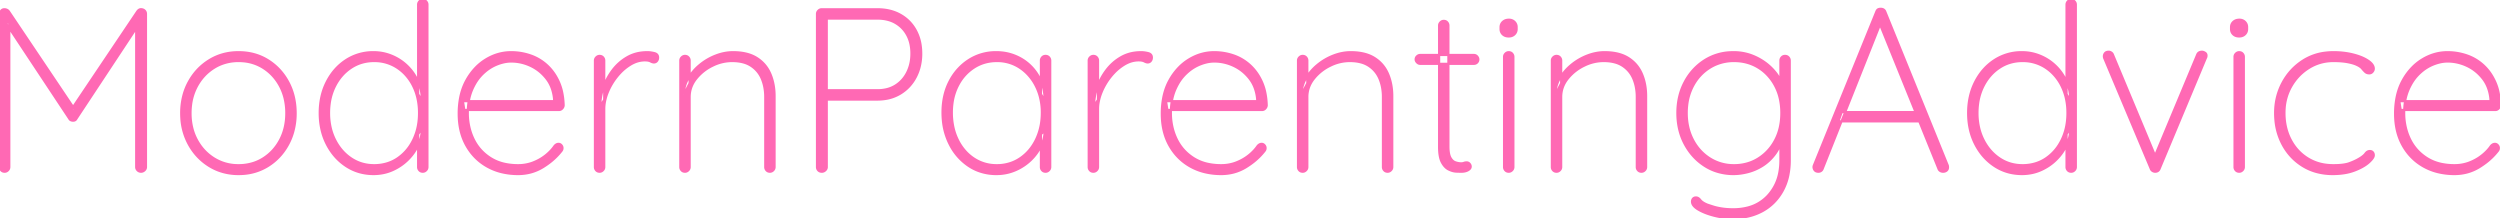 <?xml version="1.0" encoding="UTF-8"?> <svg xmlns="http://www.w3.org/2000/svg" width="1077.4" height="94" viewBox="0 0 1077.4 94"><g id="svgGroup" stroke-linecap="round" fill-rule="evenodd" font-size="9pt" stroke="#ff69b4" stroke-width="0.25mm" fill="#ff69b4" style="stroke:#ff69b4;stroke-width:0.25mm;fill:#ff69b4"><path d="M 3.8 4.9 L 32.5 47.6 L 30.5 47.6 L 59.2 4.9 A 2.901 2.901 0 0 1 59.621 4.43 Q 60.268 3.858 61.079 3.996 A 2.029 2.029 0 0 1 61.1 4 A 2.231 2.231 0 0 1 61.815 4.208 A 1.951 1.951 0 0 1 62.4 4.65 Q 62.9 5.2 62.9 6 L 62.9 72 A 1.801 1.801 0 0 1 62.402 73.247 A 2.481 2.481 0 0 1 62.25 73.4 A 2.372 2.372 0 0 1 61.641 73.816 A 1.974 1.974 0 0 1 60.8 74 A 2.218 2.218 0 0 1 60.01 73.864 A 1.993 1.993 0 0 1 59.3 73.4 A 2.091 2.091 0 0 1 58.864 72.783 A 1.879 1.879 0 0 1 58.7 72 L 58.7 10.5 L 59.8 10.5 L 32.9 51.2 A 1.511 1.511 0 0 1 32.65 51.564 A 1.288 1.288 0 0 1 32.35 51.8 A 1.466 1.466 0 0 1 31.909 51.962 Q 31.719 52 31.5 52 Q 31 52 30.55 51.8 Q 30.1 51.6 29.9 51.2 L 2.4 9.7 L 4 9.7 L 4 72 A 1.908 1.908 0 0 1 3.438 73.361 A 2.504 2.504 0 0 1 3.4 73.4 A 2.091 2.091 0 0 1 2.783 73.836 A 1.879 1.879 0 0 1 2 74 A 2.189 2.189 0 0 1 1.327 73.901 A 1.776 1.776 0 0 1 0.55 73.4 Q 0 72.8 0 72 L 0 6 A 2.03 2.03 0 0 1 0.247 5.04 A 2.749 2.749 0 0 1 0.5 4.65 A 1.619 1.619 0 0 1 1.681 4.01 A 2.299 2.299 0 0 1 1.9 4 Q 2.4 4 2.9 4.2 A 2.006 2.006 0 0 1 3.486 4.567 A 2.676 2.676 0 0 1 3.8 4.9 Z M 240.9 47.4 L 200.1 47.4 L 199.5 43.6 L 239.8 43.6 L 238.8 44.5 L 238.8 42.7 A 18.995 18.995 0 0 0 237.815 38.105 A 14.949 14.949 0 0 0 235.45 33.8 Q 232.6 30.2 228.6 28.35 Q 224.6 26.5 220.3 26.5 A 14.975 14.975 0 0 0 216.632 26.976 A 19.649 19.649 0 0 0 214 27.85 A 18.337 18.337 0 0 0 209.058 30.891 A 21.79 21.79 0 0 0 207.9 31.95 A 19.264 19.264 0 0 0 204.677 36.184 A 24.492 24.492 0 0 0 203.35 38.9 A 22.017 22.017 0 0 0 201.959 43.913 A 30.368 30.368 0 0 0 201.6 48.7 A 26.491 26.491 0 0 0 202.758 56.615 A 24.145 24.145 0 0 0 204.05 59.9 Q 206.5 65 211.35 68.1 A 19.119 19.119 0 0 0 217.879 70.684 A 27.019 27.019 0 0 0 223.3 71.2 A 17.852 17.852 0 0 0 229.134 70.256 A 16.945 16.945 0 0 0 229.7 70.05 Q 232.7 68.9 235.1 67 A 20.588 20.588 0 0 0 237.515 64.768 A 16.704 16.704 0 0 0 239 62.9 Q 239.575 62.254 240.2 62.072 A 1.779 1.779 0 0 1 240.7 62 A 1.551 1.551 0 0 1 241.845 62.492 A 2.071 2.071 0 0 1 241.9 62.55 A 1.945 1.945 0 0 1 242.279 63.147 A 1.768 1.768 0 0 1 242.4 63.8 Q 242.4 64.5 242 65 A 28.123 28.123 0 0 1 236.674 70.208 A 34.259 34.259 0 0 1 234.05 72 Q 229.2 75 223.3 75 A 29.882 29.882 0 0 1 216.031 74.149 A 24.424 24.424 0 0 1 210.05 71.8 Q 204.3 68.6 201 62.75 Q 197.7 56.9 197.7 49 A 36.199 36.199 0 0 1 198.279 42.358 Q 199.022 38.376 200.719 35.13 A 22.507 22.507 0 0 1 200.95 34.7 A 25.89 25.89 0 0 1 205.073 29.069 A 21.984 21.984 0 0 1 209.35 25.65 Q 214.5 22.5 220.3 22.5 Q 224.5 22.5 228.5 23.85 Q 232.5 25.2 235.65 28.05 A 20.88 20.88 0 0 1 239.908 33.481 A 24.881 24.881 0 0 1 240.75 35.15 A 22.271 22.271 0 0 1 242.296 39.972 Q 242.756 42.211 242.878 44.768 A 37.914 37.914 0 0 1 242.9 45.3 A 2.029 2.029 0 0 1 242.457 46.564 A 2.694 2.694 0 0 1 242.3 46.75 Q 241.7 47.4 240.9 47.4 Z M 543.9 47.4 L 503.1 47.4 L 502.5 43.6 L 542.8 43.6 L 541.8 44.5 L 541.8 42.7 A 18.995 18.995 0 0 0 540.815 38.105 A 14.949 14.949 0 0 0 538.45 33.8 Q 535.6 30.2 531.6 28.35 Q 527.6 26.5 523.3 26.5 A 14.975 14.975 0 0 0 519.632 26.976 A 19.649 19.649 0 0 0 517 27.85 A 18.337 18.337 0 0 0 512.058 30.891 A 21.79 21.79 0 0 0 510.9 31.95 A 19.264 19.264 0 0 0 507.677 36.184 A 24.492 24.492 0 0 0 506.35 38.9 A 22.017 22.017 0 0 0 504.959 43.913 A 30.368 30.368 0 0 0 504.6 48.7 A 26.491 26.491 0 0 0 505.758 56.615 A 24.145 24.145 0 0 0 507.05 59.9 Q 509.5 65 514.35 68.1 A 19.119 19.119 0 0 0 520.879 70.684 A 27.019 27.019 0 0 0 526.3 71.2 A 17.852 17.852 0 0 0 532.134 70.256 A 16.945 16.945 0 0 0 532.7 70.05 Q 535.7 68.9 538.1 67 A 20.588 20.588 0 0 0 540.515 64.768 A 16.704 16.704 0 0 0 542 62.9 Q 542.575 62.254 543.2 62.072 A 1.779 1.779 0 0 1 543.7 62 A 1.551 1.551 0 0 1 544.845 62.492 A 2.071 2.071 0 0 1 544.9 62.55 A 1.945 1.945 0 0 1 545.279 63.147 A 1.768 1.768 0 0 1 545.4 63.8 Q 545.4 64.5 545 65 A 28.123 28.123 0 0 1 539.674 70.208 A 34.259 34.259 0 0 1 537.05 72 Q 532.2 75 526.3 75 A 29.882 29.882 0 0 1 519.031 74.149 A 24.424 24.424 0 0 1 513.05 71.8 Q 507.3 68.6 504 62.75 Q 500.7 56.9 500.7 49 A 36.199 36.199 0 0 1 501.279 42.358 Q 502.022 38.376 503.719 35.13 A 22.507 22.507 0 0 1 503.95 34.7 A 25.89 25.89 0 0 1 508.073 29.069 A 21.984 21.984 0 0 1 512.35 25.65 Q 517.5 22.5 523.3 22.5 Q 527.5 22.5 531.5 23.85 Q 535.5 25.2 538.65 28.05 A 20.88 20.88 0 0 1 542.908 33.481 A 24.881 24.881 0 0 1 543.75 35.15 A 22.271 22.271 0 0 1 545.296 39.972 Q 545.756 42.211 545.878 44.768 A 37.914 37.914 0 0 1 545.9 45.3 A 2.029 2.029 0 0 1 545.457 46.564 A 2.694 2.694 0 0 1 545.3 46.75 Q 544.7 47.4 543.9 47.4 Z M 1075.4 47.4 L 1034.6 47.4 L 1034 43.6 L 1074.3 43.6 L 1073.3 44.5 L 1073.3 42.7 A 18.995 18.995 0 0 0 1072.315 38.105 A 14.949 14.949 0 0 0 1069.95 33.8 Q 1067.1 30.2 1063.1 28.35 Q 1059.1 26.5 1054.8 26.5 A 14.975 14.975 0 0 0 1051.132 26.976 A 19.649 19.649 0 0 0 1048.5 27.85 A 18.337 18.337 0 0 0 1043.558 30.891 A 21.79 21.79 0 0 0 1042.4 31.95 A 19.264 19.264 0 0 0 1039.177 36.184 A 24.492 24.492 0 0 0 1037.85 38.9 A 22.017 22.017 0 0 0 1036.459 43.913 A 30.368 30.368 0 0 0 1036.1 48.7 A 26.491 26.491 0 0 0 1037.258 56.615 A 24.145 24.145 0 0 0 1038.55 59.9 Q 1041 65 1045.85 68.1 A 19.119 19.119 0 0 0 1052.379 70.684 A 27.019 27.019 0 0 0 1057.8 71.2 A 17.852 17.852 0 0 0 1063.634 70.256 A 16.945 16.945 0 0 0 1064.2 70.05 Q 1067.2 68.9 1069.6 67 A 20.588 20.588 0 0 0 1072.015 64.768 A 16.704 16.704 0 0 0 1073.5 62.9 Q 1074.075 62.254 1074.7 62.072 A 1.779 1.779 0 0 1 1075.2 62 A 1.551 1.551 0 0 1 1076.345 62.492 A 2.071 2.071 0 0 1 1076.4 62.55 A 1.945 1.945 0 0 1 1076.779 63.147 A 1.768 1.768 0 0 1 1076.9 63.8 Q 1076.9 64.5 1076.5 65 A 28.123 28.123 0 0 1 1071.174 70.208 A 34.259 34.259 0 0 1 1068.55 72 Q 1063.7 75 1057.8 75 A 29.882 29.882 0 0 1 1050.531 74.149 A 24.424 24.424 0 0 1 1044.55 71.8 Q 1038.8 68.6 1035.5 62.75 Q 1032.2 56.9 1032.2 49 A 36.199 36.199 0 0 1 1032.779 42.358 Q 1033.522 38.376 1035.219 35.13 A 22.507 22.507 0 0 1 1035.45 34.7 A 25.89 25.89 0 0 1 1039.573 29.069 A 21.984 21.984 0 0 1 1043.85 25.65 Q 1049 22.5 1054.8 22.5 Q 1059 22.5 1063 23.85 Q 1067 25.2 1070.15 28.05 A 20.88 20.88 0 0 1 1074.408 33.481 A 24.881 24.881 0 0 1 1075.25 35.15 A 22.271 22.271 0 0 1 1076.796 39.972 Q 1077.256 42.211 1077.378 44.768 A 37.914 37.914 0 0 1 1077.4 45.3 A 2.029 2.029 0 0 1 1076.957 46.564 A 2.694 2.694 0 0 1 1076.8 46.75 Q 1076.2 47.4 1075.4 47.4 Z M 768.6 39.8 L 767.3 36.1 L 767.3 26.1 Q 767.3 25.3 767.85 24.7 Q 768.4 24.1 769.3 24.1 A 2.189 2.189 0 0 1 769.974 24.199 A 1.776 1.776 0 0 1 770.75 24.7 Q 771.3 25.3 771.3 26.1 L 771.3 69.1 A 31.606 31.606 0 0 1 770.653 75.647 A 23.672 23.672 0 0 1 768.15 82.4 Q 765 88 759.5 91 A 24.365 24.365 0 0 1 751.297 93.677 A 31.651 31.651 0 0 1 746.7 94 Q 742.7 94 738.65 92.95 A 33.818 33.818 0 0 1 735.582 92.006 Q 733.503 91.25 731.9 90.3 A 9.864 9.864 0 0 1 730.783 89.539 Q 729.565 88.569 729.284 87.53 A 2.403 2.403 0 0 1 729.2 86.9 A 2.319 2.319 0 0 1 729.269 86.321 A 1.689 1.689 0 0 1 729.65 85.6 A 1.474 1.474 0 0 1 730.5 85.135 A 2.167 2.167 0 0 1 730.9 85.1 A 1.891 1.891 0 0 1 731.963 85.439 Q 732.244 85.625 732.511 85.915 A 4.347 4.347 0 0 1 732.75 86.2 A 4.24 4.24 0 0 0 733.494 86.933 Q 734.356 87.609 735.8 88.2 Q 736.489 88.43 737.559 88.777 A 495.238 495.238 0 0 0 738.25 89 A 19.09 19.09 0 0 0 739.617 89.382 Q 740.357 89.561 741.206 89.715 A 36.673 36.673 0 0 0 742 89.85 A 27.355 27.355 0 0 0 744.479 90.123 A 36.512 36.512 0 0 0 746.9 90.2 A 24.892 24.892 0 0 0 753.205 89.445 A 17.649 17.649 0 0 0 761.85 84.35 A 19.965 19.965 0 0 0 766.904 73.909 A 28.042 28.042 0 0 0 767.3 69.1 L 767.3 59.2 L 768.3 59.3 Q 767.1 63.6 764.8 66.6 A 20.737 20.737 0 0 1 761.158 70.319 A 18.603 18.603 0 0 1 759.55 71.45 Q 756.6 73.3 753.35 74.15 Q 750.1 75 747.1 75 A 23.57 23.57 0 0 1 738.86 73.586 A 21.81 21.81 0 0 1 734.75 71.55 Q 729.3 68.1 726.1 62.15 Q 722.9 56.2 722.9 48.7 Q 722.9 41.2 726.1 35.25 A 24.646 24.646 0 0 1 733.062 27.055 A 24.166 24.166 0 0 1 734.75 25.9 A 22.552 22.552 0 0 1 745.819 22.53 A 27.212 27.212 0 0 1 747.1 22.5 A 22.322 22.322 0 0 1 753.954 23.536 A 20.79 20.79 0 0 1 755.5 24.1 A 24.574 24.574 0 0 1 761.162 27.323 A 22.568 22.568 0 0 1 762.35 28.3 A 23.102 23.102 0 0 1 765.258 31.352 A 18.775 18.775 0 0 1 766.95 33.9 A 14.162 14.162 0 0 1 768.134 36.691 A 10.886 10.886 0 0 1 768.6 39.8 Z M 809.3 8.3 L 810.8 9.1 L 785.5 72.7 Q 785.3 73.3 784.8 73.65 Q 784.3 74 783.7 74 A 3.188 3.188 0 0 1 783.137 73.954 Q 782.829 73.898 782.586 73.777 A 1.482 1.482 0 0 1 782.2 73.5 Q 781.7 73 781.6 72.3 A 1.128 1.128 0 0 1 781.569 72.097 Q 781.551 71.812 781.655 71.445 A 3.324 3.324 0 0 1 781.7 71.3 L 808.6 5.1 A 3.468 3.468 0 0 1 808.781 4.694 Q 809.009 4.263 809.304 4.078 A 0.979 0.979 0 0 1 809.35 4.05 A 1.838 1.838 0 0 1 809.822 3.872 Q 810.04 3.82 810.295 3.806 A 3.617 3.617 0 0 1 810.5 3.8 A 2.989 2.989 0 0 1 811.047 3.847 Q 811.361 3.906 811.613 4.037 A 1.669 1.669 0 0 1 811.8 4.15 Q 812.3 4.5 812.5 5.1 L 839.4 71.3 A 1.634 1.634 0 0 1 839.457 71.53 Q 839.5 71.772 839.5 72.1 Q 839.5 73 838.9 73.5 Q 838.3 74 837.4 74 A 2.389 2.389 0 0 1 836.586 73.864 A 2.19 2.19 0 0 1 836.15 73.65 Q 835.6 73.3 835.4 72.7 L 809.3 8.3 Z M 184.2 2 L 184.2 72 A 1.908 1.908 0 0 1 183.638 73.361 A 2.504 2.504 0 0 1 183.6 73.4 A 2.091 2.091 0 0 1 182.983 73.836 A 1.879 1.879 0 0 1 182.2 74 A 2.189 2.189 0 0 1 181.527 73.901 A 1.776 1.776 0 0 1 180.75 73.4 Q 180.2 72.8 180.2 72 L 180.2 57.8 L 181.8 55.6 Q 181.8 59 180.25 62.45 Q 178.7 65.9 175.85 68.75 Q 173 71.6 169.2 73.3 Q 165.4 75 161 75 Q 154.4 75 149.15 71.55 Q 143.9 68.1 140.85 62.15 Q 137.8 56.2 137.8 48.7 Q 137.8 41.2 140.85 35.25 Q 143.9 29.3 149.15 25.9 A 21.284 21.284 0 0 1 160.794 22.501 A 25.504 25.504 0 0 1 161 22.5 Q 165.1 22.5 168.85 24.05 Q 172.6 25.6 175.5 28.4 Q 178.4 31.2 180.1 34.95 Q 181.8 38.7 181.8 43.1 L 180.2 40.6 L 180.2 2 Q 180.2 1.2 180.75 0.6 Q 181.3 0 182.2 0 A 2.189 2.189 0 0 1 182.874 0.099 A 1.776 1.776 0 0 1 183.65 0.6 Q 184.2 1.2 184.2 2 Z M 894.6 2 L 894.6 72 A 1.908 1.908 0 0 1 894.038 73.361 A 2.504 2.504 0 0 1 894 73.4 A 2.091 2.091 0 0 1 893.383 73.836 A 1.879 1.879 0 0 1 892.6 74 A 2.189 2.189 0 0 1 891.927 73.901 A 1.776 1.776 0 0 1 891.15 73.4 Q 890.6 72.8 890.6 72 L 890.6 57.8 L 892.2 55.6 Q 892.2 59 890.65 62.45 Q 889.1 65.9 886.25 68.75 Q 883.4 71.6 879.6 73.3 Q 875.8 75 871.4 75 Q 864.8 75 859.55 71.55 Q 854.3 68.1 851.25 62.15 Q 848.2 56.2 848.2 48.7 Q 848.2 41.2 851.25 35.25 Q 854.3 29.3 859.55 25.9 A 21.284 21.284 0 0 1 871.194 22.501 A 25.504 25.504 0 0 1 871.4 22.5 Q 875.5 22.5 879.25 24.05 Q 883 25.6 885.9 28.4 Q 888.8 31.2 890.5 34.95 Q 892.2 38.7 892.2 43.1 L 890.6 40.6 L 890.6 2 Q 890.6 1.2 891.15 0.6 Q 891.7 0 892.6 0 A 2.189 2.189 0 0 1 893.274 0.099 A 1.776 1.776 0 0 1 894.05 0.6 Q 894.6 1.2 894.6 2 Z M 333.8 41.4 L 333.8 72 A 1.908 1.908 0 0 1 333.238 73.361 A 2.504 2.504 0 0 1 333.2 73.4 A 2.091 2.091 0 0 1 332.583 73.836 A 1.879 1.879 0 0 1 331.8 74 A 2.189 2.189 0 0 1 331.127 73.901 A 1.776 1.776 0 0 1 330.35 73.4 Q 329.8 72.8 329.8 72 L 329.8 41.8 A 22.082 22.082 0 0 0 329.341 37.216 A 18.28 18.28 0 0 0 328.35 34 Q 326.9 30.5 323.75 28.4 A 11.67 11.67 0 0 0 320.177 26.842 Q 318.628 26.44 316.802 26.336 A 22.985 22.985 0 0 0 315.5 26.3 A 18.879 18.879 0 0 0 307.442 28.138 A 22.069 22.069 0 0 0 306.9 28.4 A 20.291 20.291 0 0 0 300.49 33.343 A 19.647 19.647 0 0 0 299.95 34 Q 297.2 37.5 297.2 41.8 L 297.2 72 A 1.908 1.908 0 0 1 296.638 73.361 A 2.504 2.504 0 0 1 296.6 73.4 A 2.091 2.091 0 0 1 295.983 73.836 A 1.879 1.879 0 0 1 295.2 74 A 2.189 2.189 0 0 1 294.527 73.901 A 1.776 1.776 0 0 1 293.75 73.4 Q 293.2 72.8 293.2 72 L 293.2 26.1 A 1.908 1.908 0 0 1 293.762 24.739 A 2.504 2.504 0 0 1 293.8 24.7 A 2.091 2.091 0 0 1 294.417 24.265 A 1.879 1.879 0 0 1 295.2 24.1 A 2.189 2.189 0 0 1 295.874 24.199 A 1.776 1.776 0 0 1 296.65 24.7 Q 297.2 25.3 297.2 26.1 L 297.2 35.9 L 294.7 40.7 A 13.584 13.584 0 0 1 296.483 34.007 A 16.008 16.008 0 0 1 296.6 33.8 A 21.314 21.314 0 0 1 301.552 27.99 A 24.037 24.037 0 0 1 301.6 27.95 Q 304.7 25.4 308.45 23.95 Q 312.2 22.5 315.9 22.5 Q 320.813 22.5 324.296 24.02 A 13.719 13.719 0 0 1 326.15 25 Q 330.1 27.5 331.95 31.8 Q 333.8 36.1 333.8 41.4 Z M 600 41.4 L 600 72 A 1.908 1.908 0 0 1 599.438 73.361 A 2.504 2.504 0 0 1 599.4 73.4 A 2.091 2.091 0 0 1 598.783 73.836 A 1.879 1.879 0 0 1 598 74 A 2.189 2.189 0 0 1 597.327 73.901 A 1.776 1.776 0 0 1 596.55 73.4 Q 596 72.8 596 72 L 596 41.8 A 22.082 22.082 0 0 0 595.541 37.216 A 18.28 18.28 0 0 0 594.55 34 Q 593.1 30.5 589.95 28.4 A 11.67 11.67 0 0 0 586.377 26.842 Q 584.828 26.44 583.002 26.336 A 22.985 22.985 0 0 0 581.7 26.3 A 18.879 18.879 0 0 0 573.642 28.138 A 22.069 22.069 0 0 0 573.1 28.4 A 20.291 20.291 0 0 0 566.69 33.343 A 19.647 19.647 0 0 0 566.15 34 Q 563.4 37.5 563.4 41.8 L 563.4 72 A 1.908 1.908 0 0 1 562.838 73.361 A 2.504 2.504 0 0 1 562.8 73.4 A 2.091 2.091 0 0 1 562.183 73.836 A 1.879 1.879 0 0 1 561.4 74 A 2.189 2.189 0 0 1 560.727 73.901 A 1.776 1.776 0 0 1 559.95 73.4 Q 559.4 72.8 559.4 72 L 559.4 26.1 A 1.908 1.908 0 0 1 559.962 24.739 A 2.504 2.504 0 0 1 560 24.7 A 2.091 2.091 0 0 1 560.617 24.265 A 1.879 1.879 0 0 1 561.4 24.1 A 2.189 2.189 0 0 1 562.074 24.199 A 1.776 1.776 0 0 1 562.85 24.7 Q 563.4 25.3 563.4 26.1 L 563.4 35.9 L 560.9 40.7 A 13.584 13.584 0 0 1 562.683 34.007 A 16.008 16.008 0 0 1 562.8 33.8 A 21.314 21.314 0 0 1 567.752 27.99 A 24.037 24.037 0 0 1 567.8 27.95 Q 570.9 25.4 574.65 23.95 Q 578.4 22.5 582.1 22.5 Q 587.013 22.5 590.496 24.02 A 13.719 13.719 0 0 1 592.35 25 Q 596.3 27.5 598.15 31.8 Q 600 36.1 600 41.4 Z M 709.4 41.4 L 709.4 72 A 1.908 1.908 0 0 1 708.838 73.361 A 2.504 2.504 0 0 1 708.8 73.4 A 2.091 2.091 0 0 1 708.183 73.836 A 1.879 1.879 0 0 1 707.4 74 A 2.189 2.189 0 0 1 706.727 73.901 A 1.776 1.776 0 0 1 705.95 73.4 Q 705.4 72.8 705.4 72 L 705.4 41.8 A 22.082 22.082 0 0 0 704.941 37.216 A 18.28 18.28 0 0 0 703.95 34 Q 702.5 30.5 699.35 28.4 A 11.67 11.67 0 0 0 695.777 26.842 Q 694.228 26.44 692.402 26.336 A 22.985 22.985 0 0 0 691.1 26.3 A 18.879 18.879 0 0 0 683.042 28.138 A 22.069 22.069 0 0 0 682.5 28.4 A 20.291 20.291 0 0 0 676.09 33.343 A 19.647 19.647 0 0 0 675.55 34 Q 672.8 37.5 672.8 41.8 L 672.8 72 A 1.908 1.908 0 0 1 672.238 73.361 A 2.504 2.504 0 0 1 672.2 73.4 A 2.091 2.091 0 0 1 671.583 73.836 A 1.879 1.879 0 0 1 670.8 74 A 2.189 2.189 0 0 1 670.127 73.901 A 1.776 1.776 0 0 1 669.35 73.4 Q 668.8 72.8 668.8 72 L 668.8 26.1 A 1.908 1.908 0 0 1 669.362 24.739 A 2.504 2.504 0 0 1 669.4 24.7 A 2.091 2.091 0 0 1 670.017 24.265 A 1.879 1.879 0 0 1 670.8 24.1 A 2.189 2.189 0 0 1 671.474 24.199 A 1.776 1.776 0 0 1 672.25 24.7 Q 672.8 25.3 672.8 26.1 L 672.8 35.9 L 670.3 40.7 A 13.584 13.584 0 0 1 672.083 34.007 A 16.008 16.008 0 0 1 672.2 33.8 A 21.314 21.314 0 0 1 677.152 27.99 A 24.037 24.037 0 0 1 677.2 27.95 Q 680.3 25.4 684.05 23.95 Q 687.8 22.5 691.5 22.5 Q 696.413 22.5 699.896 24.02 A 13.719 13.719 0 0 1 701.75 25 Q 705.7 27.5 707.55 31.8 Q 709.4 36.1 709.4 41.4 Z M 452.6 26.1 L 452.6 72 A 1.908 1.908 0 0 1 452.038 73.361 A 2.504 2.504 0 0 1 452 73.4 A 2.091 2.091 0 0 1 451.383 73.836 A 1.879 1.879 0 0 1 450.6 74 A 2.189 2.189 0 0 1 449.927 73.901 A 1.776 1.776 0 0 1 449.15 73.4 Q 448.6 72.8 448.6 72 L 448.6 57.8 L 450.2 56.5 A 13.882 13.882 0 0 1 449.444 60.947 A 17.504 17.504 0 0 1 448.6 63 A 20.989 20.989 0 0 1 444.46 68.746 A 23.732 23.732 0 0 1 444.2 69 A 21.916 21.916 0 0 1 438.071 73.14 A 24.934 24.934 0 0 1 437.6 73.35 A 20.259 20.259 0 0 1 429.811 74.996 A 23.245 23.245 0 0 1 429.4 75 A 21.842 21.842 0 0 1 421.321 73.528 A 20.532 20.532 0 0 1 417.45 71.5 A 23.985 23.985 0 0 1 409.486 62.557 A 28.387 28.387 0 0 1 409.2 62 A 28.554 28.554 0 0 1 406.365 51.933 A 35.062 35.062 0 0 1 406.2 48.5 Q 406.2 40.9 409.25 35.05 A 24.17 24.17 0 0 1 414.916 27.806 A 23.012 23.012 0 0 1 417.55 25.85 A 21.473 21.473 0 0 1 428.986 22.503 A 25.758 25.758 0 0 1 429.4 22.5 Q 433.7 22.5 437.5 24.05 Q 441.3 25.6 444.15 28.4 Q 447 31.2 448.6 34.95 A 20.223 20.223 0 0 1 450.175 42.01 A 23.557 23.557 0 0 1 450.2 43.1 L 448.6 40.6 L 448.6 26.1 Q 448.6 25.3 449.15 24.7 Q 449.7 24.1 450.6 24.1 A 2.189 2.189 0 0 1 451.274 24.199 A 1.776 1.776 0 0 1 452.05 24.7 Q 452.6 25.3 452.6 26.1 Z M 1005.7 22.5 Q 1010.2 22.5 1014.15 23.5 Q 1017.174 24.266 1019.319 25.412 A 14.111 14.111 0 0 1 1020.55 26.15 Q 1022.838 27.691 1022.989 29.363 A 2.632 2.632 0 0 1 1023 29.6 A 1.864 1.864 0 0 1 1022.763 30.497 A 2.672 2.672 0 0 1 1022.45 30.95 A 1.919 1.919 0 0 1 1021.942 31.383 A 1.662 1.662 0 0 1 1021.1 31.6 Q 1020.033 31.6 1019.39 31.036 A 2.089 2.089 0 0 1 1019.35 31 A 12.404 12.404 0 0 1 1018.689 30.339 Q 1018.351 29.976 1018 29.55 A 4.257 4.257 0 0 0 1017.331 28.909 Q 1016.984 28.638 1016.543 28.384 A 9.826 9.826 0 0 0 1015.8 28 Q 1014.461 27.33 1012.069 26.844 A 31.467 31.467 0 0 0 1011.85 26.8 A 23.594 23.594 0 0 0 1009.776 26.495 Q 1007.913 26.3 1005.6 26.3 Q 999.8 26.3 995 29.3 Q 990.2 32.3 987.35 37.35 A 22.259 22.259 0 0 0 984.547 47.097 A 26.838 26.838 0 0 0 984.5 48.7 Q 984.5 55.1 987.15 60.2 Q 989.8 65.3 994.55 68.25 A 19.594 19.594 0 0 0 1002.732 71.038 A 24.782 24.782 0 0 0 1005.6 71.2 A 38.681 38.681 0 0 0 1007.961 71.133 Q 1010.293 70.99 1011.855 70.542 A 9.238 9.238 0 0 0 1012.45 70.35 A 29.7 29.7 0 0 0 1014.382 69.578 Q 1015.544 69.063 1016.5 68.5 A 16.957 16.957 0 0 0 1017.579 67.833 Q 1018.825 66.991 1019.4 66.2 A 3.285 3.285 0 0 1 1019.929 65.62 A 2.07 2.07 0 0 1 1021.3 65.1 A 2.054 2.054 0 0 1 1021.83 65.165 A 1.448 1.448 0 0 1 1022.55 65.6 Q 1023 66.1 1023 66.9 A 1.862 1.862 0 0 1 1022.816 67.657 Q 1022.383 68.621 1020.931 69.933 A 18.623 18.623 0 0 1 1020.8 70.05 Q 1019.091 71.565 1016.325 72.809 A 30.448 30.448 0 0 1 1014.65 73.5 A 21.867 21.867 0 0 1 1010.374 74.619 Q 1008.324 74.951 1005.996 74.994 A 37.876 37.876 0 0 1 1005.3 75 A 26.221 26.221 0 0 1 997.849 73.976 A 22.448 22.448 0 0 1 992.4 71.55 Q 986.8 68.1 983.65 62.15 A 27.237 27.237 0 0 1 980.651 51.907 A 33.473 33.473 0 0 1 980.5 48.7 Q 980.5 41.7 983.65 35.75 Q 986.8 29.8 992.45 26.15 A 22.779 22.779 0 0 1 1002.245 22.701 A 29.046 29.046 0 0 1 1005.7 22.5 Z M 910.6 23.6 L 929.1 67.9 L 928.1 68.6 L 946.9 23.6 Q 947.294 22.575 948.373 22.358 A 3.185 3.185 0 0 1 949 22.3 A 1.593 1.593 0 0 1 949.394 22.354 Q 949.751 22.446 950.186 22.692 A 5.151 5.151 0 0 1 950.2 22.7 Q 950.845 23.069 950.896 23.777 A 1.726 1.726 0 0 1 950.9 23.9 A 4.019 4.019 0 0 1 950.892 24.162 Q 950.872 24.47 950.8 24.65 Q 950.7 24.9 950.6 25.1 L 930.7 72.7 A 2.266 2.266 0 0 1 930.3 73.386 Q 929.863 73.885 929.146 73.979 A 2.673 2.673 0 0 1 928.8 74 A 2.07 2.07 0 0 1 927.788 73.732 A 2.534 2.534 0 0 1 927.65 73.65 Q 927.1 73.3 926.9 72.7 L 906.9 25.2 A 1.668 1.668 0 0 1 906.79 24.916 A 2.045 2.045 0 0 1 906.75 24.75 A 2.842 2.842 0 0 1 906.716 24.541 Q 906.7 24.413 906.7 24.3 Q 906.7 23.5 907.2 22.9 A 1.54 1.54 0 0 1 907.901 22.432 Q 908.159 22.343 908.476 22.314 A 3.557 3.557 0 0 1 908.8 22.3 Q 909.255 22.3 909.751 22.589 A 3.018 3.018 0 0 1 909.85 22.65 Q 910.4 23 910.6 23.6 Z M 354.1 4 L 378.1 4 Q 383.8 4 388.05 6.4 Q 392.3 8.8 394.65 13.1 A 19.021 19.021 0 0 1 396.747 19.51 A 24.648 24.648 0 0 1 397 23.1 A 22.973 22.973 0 0 1 396.172 29.362 A 19.99 19.99 0 0 1 394.65 33.2 Q 392.3 37.7 388.05 40.3 A 17.6 17.6 0 0 1 381.192 42.694 A 22.575 22.575 0 0 1 378.1 42.9 L 355.9 42.9 L 356.3 42.2 L 356.3 72 A 1.801 1.801 0 0 1 355.802 73.247 A 2.481 2.481 0 0 1 355.65 73.4 A 2.372 2.372 0 0 1 355.041 73.816 A 1.974 1.974 0 0 1 354.2 74 A 2.674 2.674 0 0 1 353.566 73.929 A 1.783 1.783 0 0 1 352.65 73.4 Q 352.1 72.8 352.1 72 L 352.1 6 A 1.908 1.908 0 0 1 352.662 4.639 A 2.504 2.504 0 0 1 352.7 4.6 A 2.091 2.091 0 0 1 353.317 4.165 A 1.879 1.879 0 0 1 354.1 4 Z M 256.4 72 L 256.4 26.1 A 1.908 1.908 0 0 1 256.962 24.739 A 2.504 2.504 0 0 1 257 24.7 A 2.091 2.091 0 0 1 257.617 24.265 A 1.879 1.879 0 0 1 258.4 24.1 A 2.189 2.189 0 0 1 259.074 24.199 A 1.776 1.776 0 0 1 259.85 24.7 Q 260.4 25.3 260.4 26.1 L 260.4 43 L 258.7 45.6 A 24.117 24.117 0 0 1 259.661 38.948 A 27.78 27.78 0 0 1 260.05 37.7 Q 261.4 33.7 264 30.25 Q 266.6 26.8 270.35 24.65 A 16.223 16.223 0 0 1 276.55 22.643 A 20.487 20.487 0 0 1 279 22.5 A 11.138 11.138 0 0 1 280.638 22.627 A 14.287 14.287 0 0 1 282 22.9 A 2.795 2.795 0 0 1 282.718 23.179 Q 283.504 23.631 283.59 24.564 A 2.577 2.577 0 0 1 283.6 24.8 A 2.675 2.675 0 0 1 283.511 25.506 A 2.079 2.079 0 0 1 283.1 26.3 A 1.596 1.596 0 0 1 281.947 26.895 A 2.027 2.027 0 0 1 281.8 26.9 Q 281.206 26.9 280.367 26.459 A 6.496 6.496 0 0 1 280.35 26.45 A 3.196 3.196 0 0 0 279.677 26.194 Q 278.95 26 277.9 26 A 11.327 11.327 0 0 0 273.181 27.058 A 14.445 14.445 0 0 0 271.6 27.9 A 21.319 21.319 0 0 0 267.301 31.409 A 25.544 25.544 0 0 0 265.95 32.95 Q 263.4 36.1 261.9 39.8 A 20.946 20.946 0 0 0 260.687 43.899 A 17.205 17.205 0 0 0 260.4 47 L 260.4 72 A 1.908 1.908 0 0 1 259.838 73.361 A 2.504 2.504 0 0 1 259.8 73.4 A 2.091 2.091 0 0 1 259.183 73.836 A 1.879 1.879 0 0 1 258.4 74 A 2.189 2.189 0 0 1 257.727 73.901 A 1.776 1.776 0 0 1 256.95 73.4 Q 256.4 72.8 256.4 72 Z M 469.2 72 L 469.2 26.1 A 1.908 1.908 0 0 1 469.762 24.739 A 2.504 2.504 0 0 1 469.8 24.7 A 2.091 2.091 0 0 1 470.417 24.265 A 1.879 1.879 0 0 1 471.2 24.1 A 2.189 2.189 0 0 1 471.874 24.199 A 1.776 1.776 0 0 1 472.65 24.7 Q 473.2 25.3 473.2 26.1 L 473.2 43 L 471.5 45.6 A 24.117 24.117 0 0 1 472.461 38.948 A 27.78 27.78 0 0 1 472.85 37.7 Q 474.2 33.7 476.8 30.25 Q 479.4 26.8 483.15 24.65 A 16.223 16.223 0 0 1 489.35 22.643 A 20.487 20.487 0 0 1 491.8 22.5 A 11.138 11.138 0 0 1 493.438 22.627 A 14.287 14.287 0 0 1 494.8 22.9 A 2.795 2.795 0 0 1 495.518 23.179 Q 496.304 23.631 496.39 24.564 A 2.577 2.577 0 0 1 496.4 24.8 A 2.675 2.675 0 0 1 496.311 25.506 A 2.079 2.079 0 0 1 495.9 26.3 A 1.596 1.596 0 0 1 494.747 26.895 A 2.027 2.027 0 0 1 494.6 26.9 Q 494.006 26.9 493.167 26.459 A 6.496 6.496 0 0 1 493.15 26.45 A 3.196 3.196 0 0 0 492.477 26.194 Q 491.75 26 490.7 26 A 11.327 11.327 0 0 0 485.981 27.058 A 14.445 14.445 0 0 0 484.4 27.9 A 21.319 21.319 0 0 0 480.101 31.409 A 25.544 25.544 0 0 0 478.75 32.95 Q 476.2 36.1 474.7 39.8 A 20.946 20.946 0 0 0 473.487 43.899 A 17.205 17.205 0 0 0 473.2 47 L 473.2 72 A 1.908 1.908 0 0 1 472.638 73.361 A 2.504 2.504 0 0 1 472.6 73.4 A 2.091 2.091 0 0 1 471.983 73.836 A 1.879 1.879 0 0 1 471.2 74 A 2.189 2.189 0 0 1 470.527 73.901 A 1.776 1.776 0 0 1 469.75 73.4 Q 469.2 72.8 469.2 72 Z M 126.212 57.28 A 29.439 29.439 0 0 0 127.4 48.8 Q 127.4 41.3 124.2 35.35 Q 121 29.4 115.45 25.95 Q 109.9 22.5 102.8 22.5 Q 95.8 22.5 90.2 25.95 Q 84.6 29.4 81.35 35.35 A 25.659 25.659 0 0 0 79.186 40.646 A 29.673 29.673 0 0 0 78.1 48.8 A 32.242 32.242 0 0 0 78.179 51.077 A 26.75 26.75 0 0 0 81.35 62.15 Q 84.6 68.1 90.2 71.55 A 22.835 22.835 0 0 0 94.026 73.443 A 24.351 24.351 0 0 0 102.8 75 A 28.089 28.089 0 0 0 104.551 74.946 A 23.021 23.021 0 0 0 115.45 71.55 Q 121 68.1 124.2 62.15 A 25.975 25.975 0 0 0 126.212 57.28 Z M 624.2 11 L 624.2 63.1 Q 624.2 66.4 625.05 67.95 A 5.48 5.48 0 0 0 625.688 68.886 Q 626.171 69.449 626.757 69.758 A 3.182 3.182 0 0 0 627.2 69.95 A 8.383 8.383 0 0 0 628.631 70.314 A 6.832 6.832 0 0 0 629.7 70.4 Q 630.4 70.4 630.9 70.2 A 2.621 2.621 0 0 1 631.413 70.057 Q 631.664 70.012 631.951 70.002 A 4.679 4.679 0 0 1 632.1 70 A 1.551 1.551 0 0 1 633.245 70.492 A 2.071 2.071 0 0 1 633.3 70.55 A 1.945 1.945 0 0 1 633.679 71.147 A 1.768 1.768 0 0 1 633.8 71.8 A 1.403 1.403 0 0 1 633.451 72.716 Q 633.167 73.058 632.65 73.35 Q 631.5 74 629.8 74 A 24.217 24.217 0 0 1 629.454 73.997 Q 628.972 73.99 628.171 73.966 A 210.049 210.049 0 0 1 627.65 73.95 A 6.99 6.99 0 0 1 625.95 73.672 Q 625.221 73.463 624.453 73.099 A 11.83 11.83 0 0 1 624.35 73.05 Q 622.6 72.2 621.4 69.95 Q 620.2 67.7 620.2 63.3 L 620.2 11 A 1.908 1.908 0 0 1 620.762 9.639 A 2.504 2.504 0 0 1 620.8 9.6 A 2.091 2.091 0 0 1 621.417 9.165 A 1.879 1.879 0 0 1 622.2 9 A 2.189 2.189 0 0 1 622.874 9.099 A 1.776 1.776 0 0 1 623.65 9.6 Q 624.2 10.2 624.2 11 Z M 123.4 48.8 A 27.174 27.174 0 0 0 122.658 42.325 A 22.264 22.264 0 0 0 120.75 37.25 Q 118.1 32.2 113.45 29.25 A 19.062 19.062 0 0 0 104.325 26.349 A 23.402 23.402 0 0 0 102.8 26.3 A 20.192 20.192 0 0 0 95.414 27.632 A 18.981 18.981 0 0 0 92.2 29.25 Q 87.5 32.2 84.8 37.25 A 22.809 22.809 0 0 0 82.314 45.259 A 28.619 28.619 0 0 0 82.1 48.8 A 25.959 25.959 0 0 0 82.954 55.573 A 22.034 22.034 0 0 0 84.8 60.25 Q 87.5 65.3 92.2 68.25 A 19.405 19.405 0 0 0 102.25 71.194 A 23.269 23.269 0 0 0 102.8 71.2 A 20.763 20.763 0 0 0 109.286 70.214 A 18.426 18.426 0 0 0 113.45 68.25 Q 118.1 65.3 120.75 60.25 Q 123.4 55.2 123.4 48.8 Z M 747.3 26.3 A 19.87 19.87 0 0 0 739.712 27.734 A 18.929 18.929 0 0 0 736.85 29.2 Q 732.2 32.1 729.55 37.15 A 23.12 23.12 0 0 0 727.11 45.159 A 29.152 29.152 0 0 0 726.9 48.7 Q 726.9 55.1 729.55 60.2 Q 732.2 65.3 736.85 68.25 A 19.079 19.079 0 0 0 747.21 71.2 A 22.761 22.761 0 0 0 747.3 71.2 A 20.189 20.189 0 0 0 754.239 70.03 A 18.61 18.61 0 0 0 757.7 68.35 A 20.308 20.308 0 0 0 764.829 60.764 A 23.971 23.971 0 0 0 765 60.45 Q 767.7 55.4 767.7 48.7 A 28.163 28.163 0 0 0 767.067 42.597 A 22.013 22.013 0 0 0 765 36.95 A 20.608 20.608 0 0 0 760.28 30.974 A 19.415 19.415 0 0 0 757.7 29.1 Q 753.1 26.3 747.3 26.3 Z M 161.2 71.2 A 18.978 18.978 0 0 0 167.185 70.283 A 16.78 16.78 0 0 0 171.25 68.3 A 19.531 19.531 0 0 0 177.444 61.545 A 23.64 23.64 0 0 0 178.1 60.3 A 24.387 24.387 0 0 0 180.356 52.626 A 30.702 30.702 0 0 0 180.6 48.7 A 28.839 28.839 0 0 0 179.935 42.382 A 23.16 23.16 0 0 0 178.1 37.15 A 20.561 20.561 0 0 0 173.883 31.335 A 19.089 19.089 0 0 0 171.2 29.2 A 17.652 17.652 0 0 0 161.722 26.306 A 21.309 21.309 0 0 0 161.2 26.3 Q 155.7 26.3 151.3 29.2 Q 146.9 32.1 144.35 37.15 A 23.646 23.646 0 0 0 142.049 44.779 A 29.997 29.997 0 0 0 141.8 48.7 A 27.593 27.593 0 0 0 142.607 55.489 A 23.257 23.257 0 0 0 144.35 60.2 Q 146.9 65.3 151.3 68.25 Q 155.7 71.2 161.2 71.2 Z M 871.6 71.2 A 18.978 18.978 0 0 0 877.585 70.283 A 16.78 16.78 0 0 0 881.65 68.3 A 19.531 19.531 0 0 0 887.844 61.545 A 23.64 23.64 0 0 0 888.5 60.3 A 24.387 24.387 0 0 0 890.756 52.626 A 30.702 30.702 0 0 0 891 48.7 A 28.839 28.839 0 0 0 890.335 42.382 A 23.16 23.16 0 0 0 888.5 37.15 A 20.561 20.561 0 0 0 884.283 31.335 A 19.089 19.089 0 0 0 881.6 29.2 A 17.652 17.652 0 0 0 872.122 26.306 A 21.309 21.309 0 0 0 871.6 26.3 Q 866.1 26.3 861.7 29.2 Q 857.3 32.1 854.75 37.15 A 23.646 23.646 0 0 0 852.449 44.779 A 29.997 29.997 0 0 0 852.2 48.7 A 27.593 27.593 0 0 0 853.007 55.489 A 23.257 23.257 0 0 0 854.75 60.2 Q 857.3 65.3 861.7 68.25 Q 866.1 71.2 871.6 71.2 Z M 429.6 71.2 A 18.099 18.099 0 0 0 436.574 69.872 A 17.227 17.227 0 0 0 439.6 68.25 Q 444 65.3 446.5 60.15 A 24.916 24.916 0 0 0 448.802 52.05 A 31.088 31.088 0 0 0 449 48.5 A 26.557 26.557 0 0 0 448.048 41.285 A 23.255 23.255 0 0 0 446.5 37.25 A 20.778 20.778 0 0 0 441.985 31.131 A 19.569 19.569 0 0 0 439.6 29.25 A 17.491 17.491 0 0 0 429.862 26.302 A 21.104 21.104 0 0 0 429.6 26.3 Q 424.1 26.3 419.7 29.15 A 19.698 19.698 0 0 0 413.16 36.232 A 23.482 23.482 0 0 0 412.75 37 A 23.195 23.195 0 0 0 410.475 44.396 A 29.739 29.739 0 0 0 410.2 48.5 A 28.975 28.975 0 0 0 410.948 55.206 A 23.94 23.94 0 0 0 412.7 60.15 A 21.078 21.078 0 0 0 416.567 65.728 A 19.084 19.084 0 0 0 419.6 68.25 A 17.491 17.491 0 0 0 429.338 71.198 A 21.104 21.104 0 0 0 429.6 71.2 Z M 355.9 38.9 L 378.1 38.9 A 17.232 17.232 0 0 0 381.867 38.508 A 12.841 12.841 0 0 0 385.95 36.85 Q 389.2 34.8 391 31.2 A 17.132 17.132 0 0 0 392.701 25.16 A 21.037 21.037 0 0 0 392.8 23.1 A 19.837 19.837 0 0 0 392.456 19.314 A 14.64 14.64 0 0 0 391 15.15 Q 389.2 11.8 385.95 9.9 Q 382.7 8 378.1 8 L 356 8 L 356.3 7.5 L 356.3 39.2 L 355.9 38.9 Z M 652.2 24.5 L 652.2 72 A 1.908 1.908 0 0 1 651.638 73.361 A 2.504 2.504 0 0 1 651.6 73.4 A 2.091 2.091 0 0 1 650.983 73.836 A 1.879 1.879 0 0 1 650.2 74 A 2.189 2.189 0 0 1 649.527 73.901 A 1.776 1.776 0 0 1 648.75 73.4 Q 648.2 72.8 648.2 72 L 648.2 24.5 A 1.908 1.908 0 0 1 648.762 23.139 A 2.504 2.504 0 0 1 648.8 23.1 A 2.091 2.091 0 0 1 649.417 22.665 A 1.879 1.879 0 0 1 650.2 22.5 A 2.189 2.189 0 0 1 650.874 22.599 A 1.776 1.776 0 0 1 651.65 23.1 Q 652.2 23.7 652.2 24.5 Z M 967 24.5 L 967 72 A 1.908 1.908 0 0 1 966.438 73.361 A 2.504 2.504 0 0 1 966.4 73.4 A 2.091 2.091 0 0 1 965.783 73.836 A 1.879 1.879 0 0 1 965 74 A 2.189 2.189 0 0 1 964.327 73.901 A 1.776 1.776 0 0 1 963.55 73.4 Q 963 72.8 963 72 L 963 24.5 A 1.908 1.908 0 0 1 963.562 23.139 A 2.504 2.504 0 0 1 963.6 23.1 A 2.091 2.091 0 0 1 964.217 22.665 A 1.879 1.879 0 0 1 965 22.5 A 2.189 2.189 0 0 1 965.674 22.599 A 1.776 1.776 0 0 1 966.45 23.1 Q 967 23.7 967 24.5 Z M 827.1 52.3 L 792.3 52.3 L 793.7 48.3 L 826.1 48.3 L 827.1 52.3 Z M 612 23.7 L 635.2 23.7 A 1.751 1.751 0 0 1 636.494 24.241 A 2.191 2.191 0 0 1 636.55 24.3 Q 637.1 24.9 637.1 25.6 A 1.917 1.917 0 0 1 636.938 26.395 A 1.862 1.862 0 0 1 636.55 26.95 A 1.832 1.832 0 0 1 635.225 27.5 A 2.308 2.308 0 0 1 635.2 27.5 L 612 27.5 A 1.646 1.646 0 0 1 611.085 27.217 A 2.415 2.415 0 0 1 610.7 26.9 Q 610.1 26.3 610.1 25.6 A 1.751 1.751 0 0 1 610.641 24.307 A 2.191 2.191 0 0 1 610.7 24.25 Q 611.3 23.7 612 23.7 Z M 646.7 12.5 L 646.7 11.7 A 3.195 3.195 0 0 1 646.92 10.497 A 2.946 2.946 0 0 1 647.7 9.4 A 3.439 3.439 0 0 1 649.403 8.579 A 4.854 4.854 0 0 1 650.3 8.5 Q 651.7 8.5 652.65 9.4 A 2.999 2.999 0 0 1 653.597 11.548 A 4.009 4.009 0 0 1 653.6 11.7 L 653.6 12.5 A 3.367 3.367 0 0 1 653.408 13.657 A 2.944 2.944 0 0 1 652.65 14.8 A 3.241 3.241 0 0 1 650.83 15.657 A 4.457 4.457 0 0 1 650.2 15.7 A 4.604 4.604 0 0 1 649.113 15.579 A 3.171 3.171 0 0 1 647.65 14.8 A 2.999 2.999 0 0 1 646.703 12.652 A 4.009 4.009 0 0 1 646.7 12.5 Z M 961.5 12.5 L 961.5 11.7 A 3.195 3.195 0 0 1 961.72 10.497 A 2.946 2.946 0 0 1 962.5 9.4 A 3.439 3.439 0 0 1 964.203 8.579 A 4.854 4.854 0 0 1 965.1 8.5 Q 966.5 8.5 967.45 9.4 A 2.999 2.999 0 0 1 968.397 11.548 A 4.009 4.009 0 0 1 968.4 11.7 L 968.4 12.5 A 3.367 3.367 0 0 1 968.208 13.657 A 2.944 2.944 0 0 1 967.45 14.8 A 3.241 3.241 0 0 1 965.63 15.657 A 4.457 4.457 0 0 1 965 15.7 A 4.604 4.604 0 0 1 963.913 15.579 A 3.171 3.171 0 0 1 962.45 14.8 A 2.999 2.999 0 0 1 961.503 12.652 A 4.009 4.009 0 0 1 961.5 12.5 Z" vector-effect="non-scaling-stroke"></path></g></svg> 